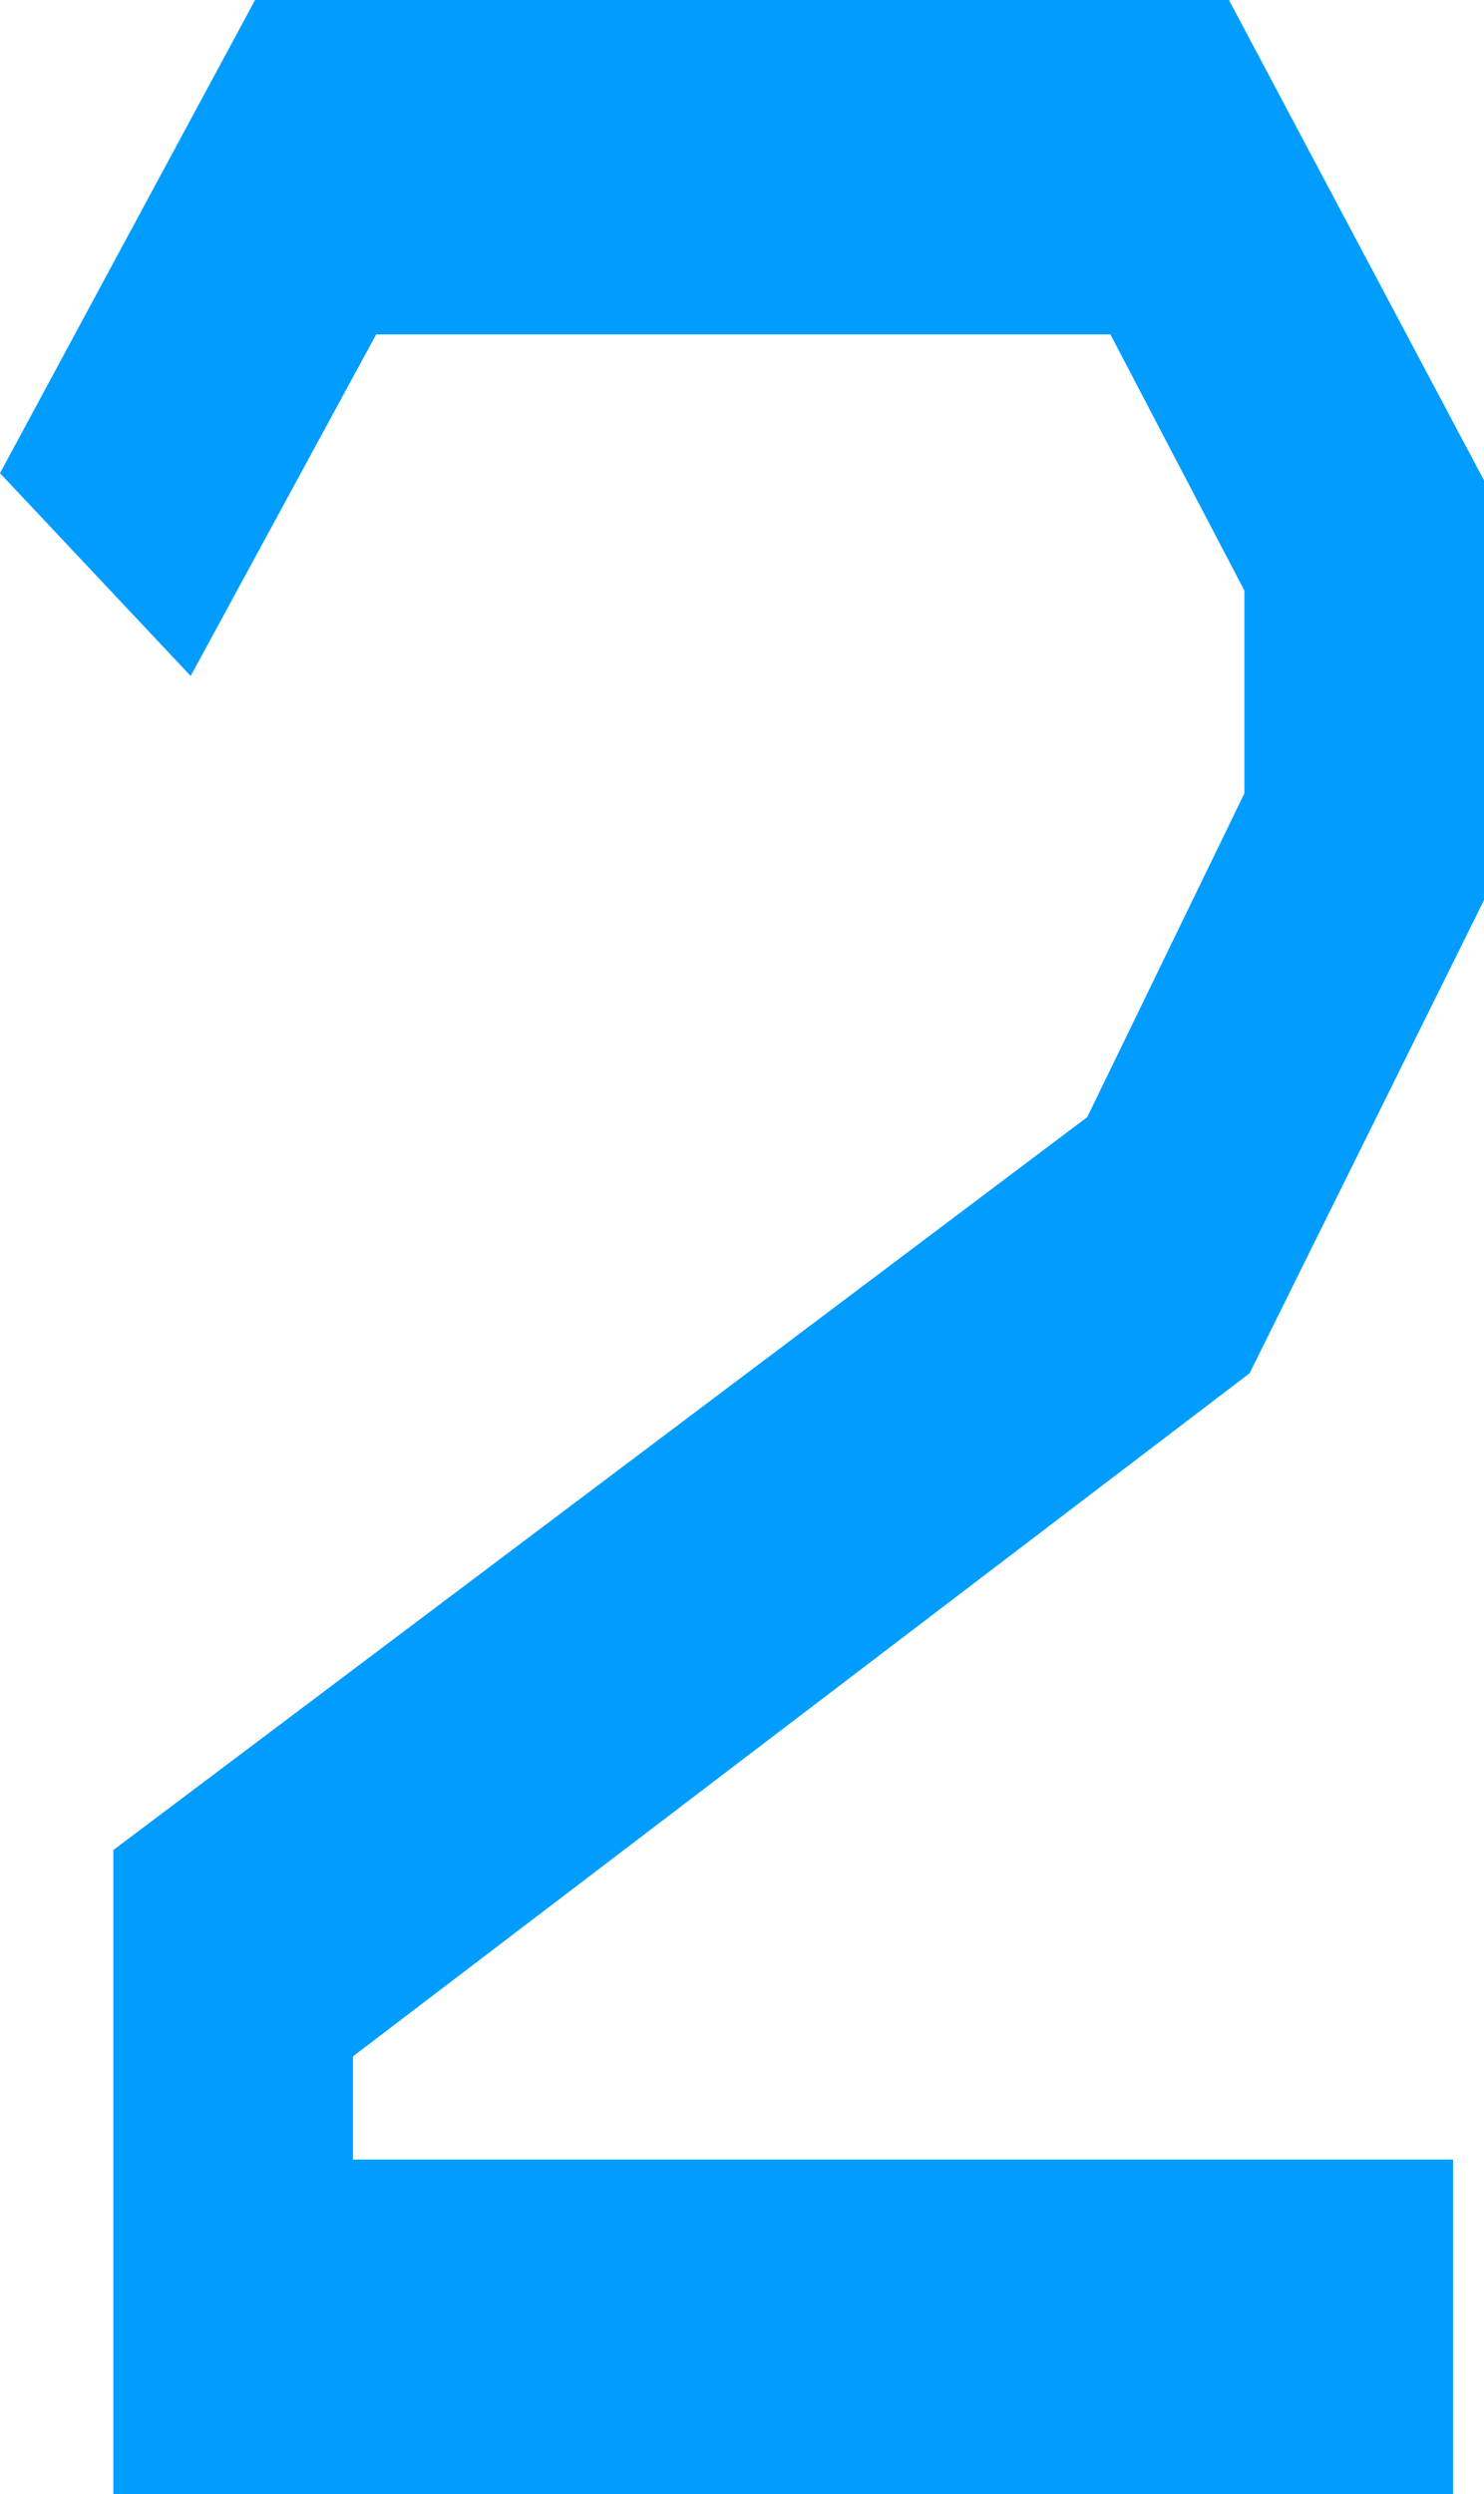 <?xml version="1.0" encoding="UTF-8"?> <svg xmlns="http://www.w3.org/2000/svg" width="50" height="84" viewBox="0 0 50 84" fill="none"><path d="M42.101 46.254L11.892 69.261V72.736H48.958V84H3.819V62.311L36.632 37.626L41.927 26.722V19.892L37.413 11.264H12.674L6.424 22.767L0 15.937L8.594 0H41.406L50 16.177V30.317L42.101 46.254Z" fill="#009DFF"></path></svg> 